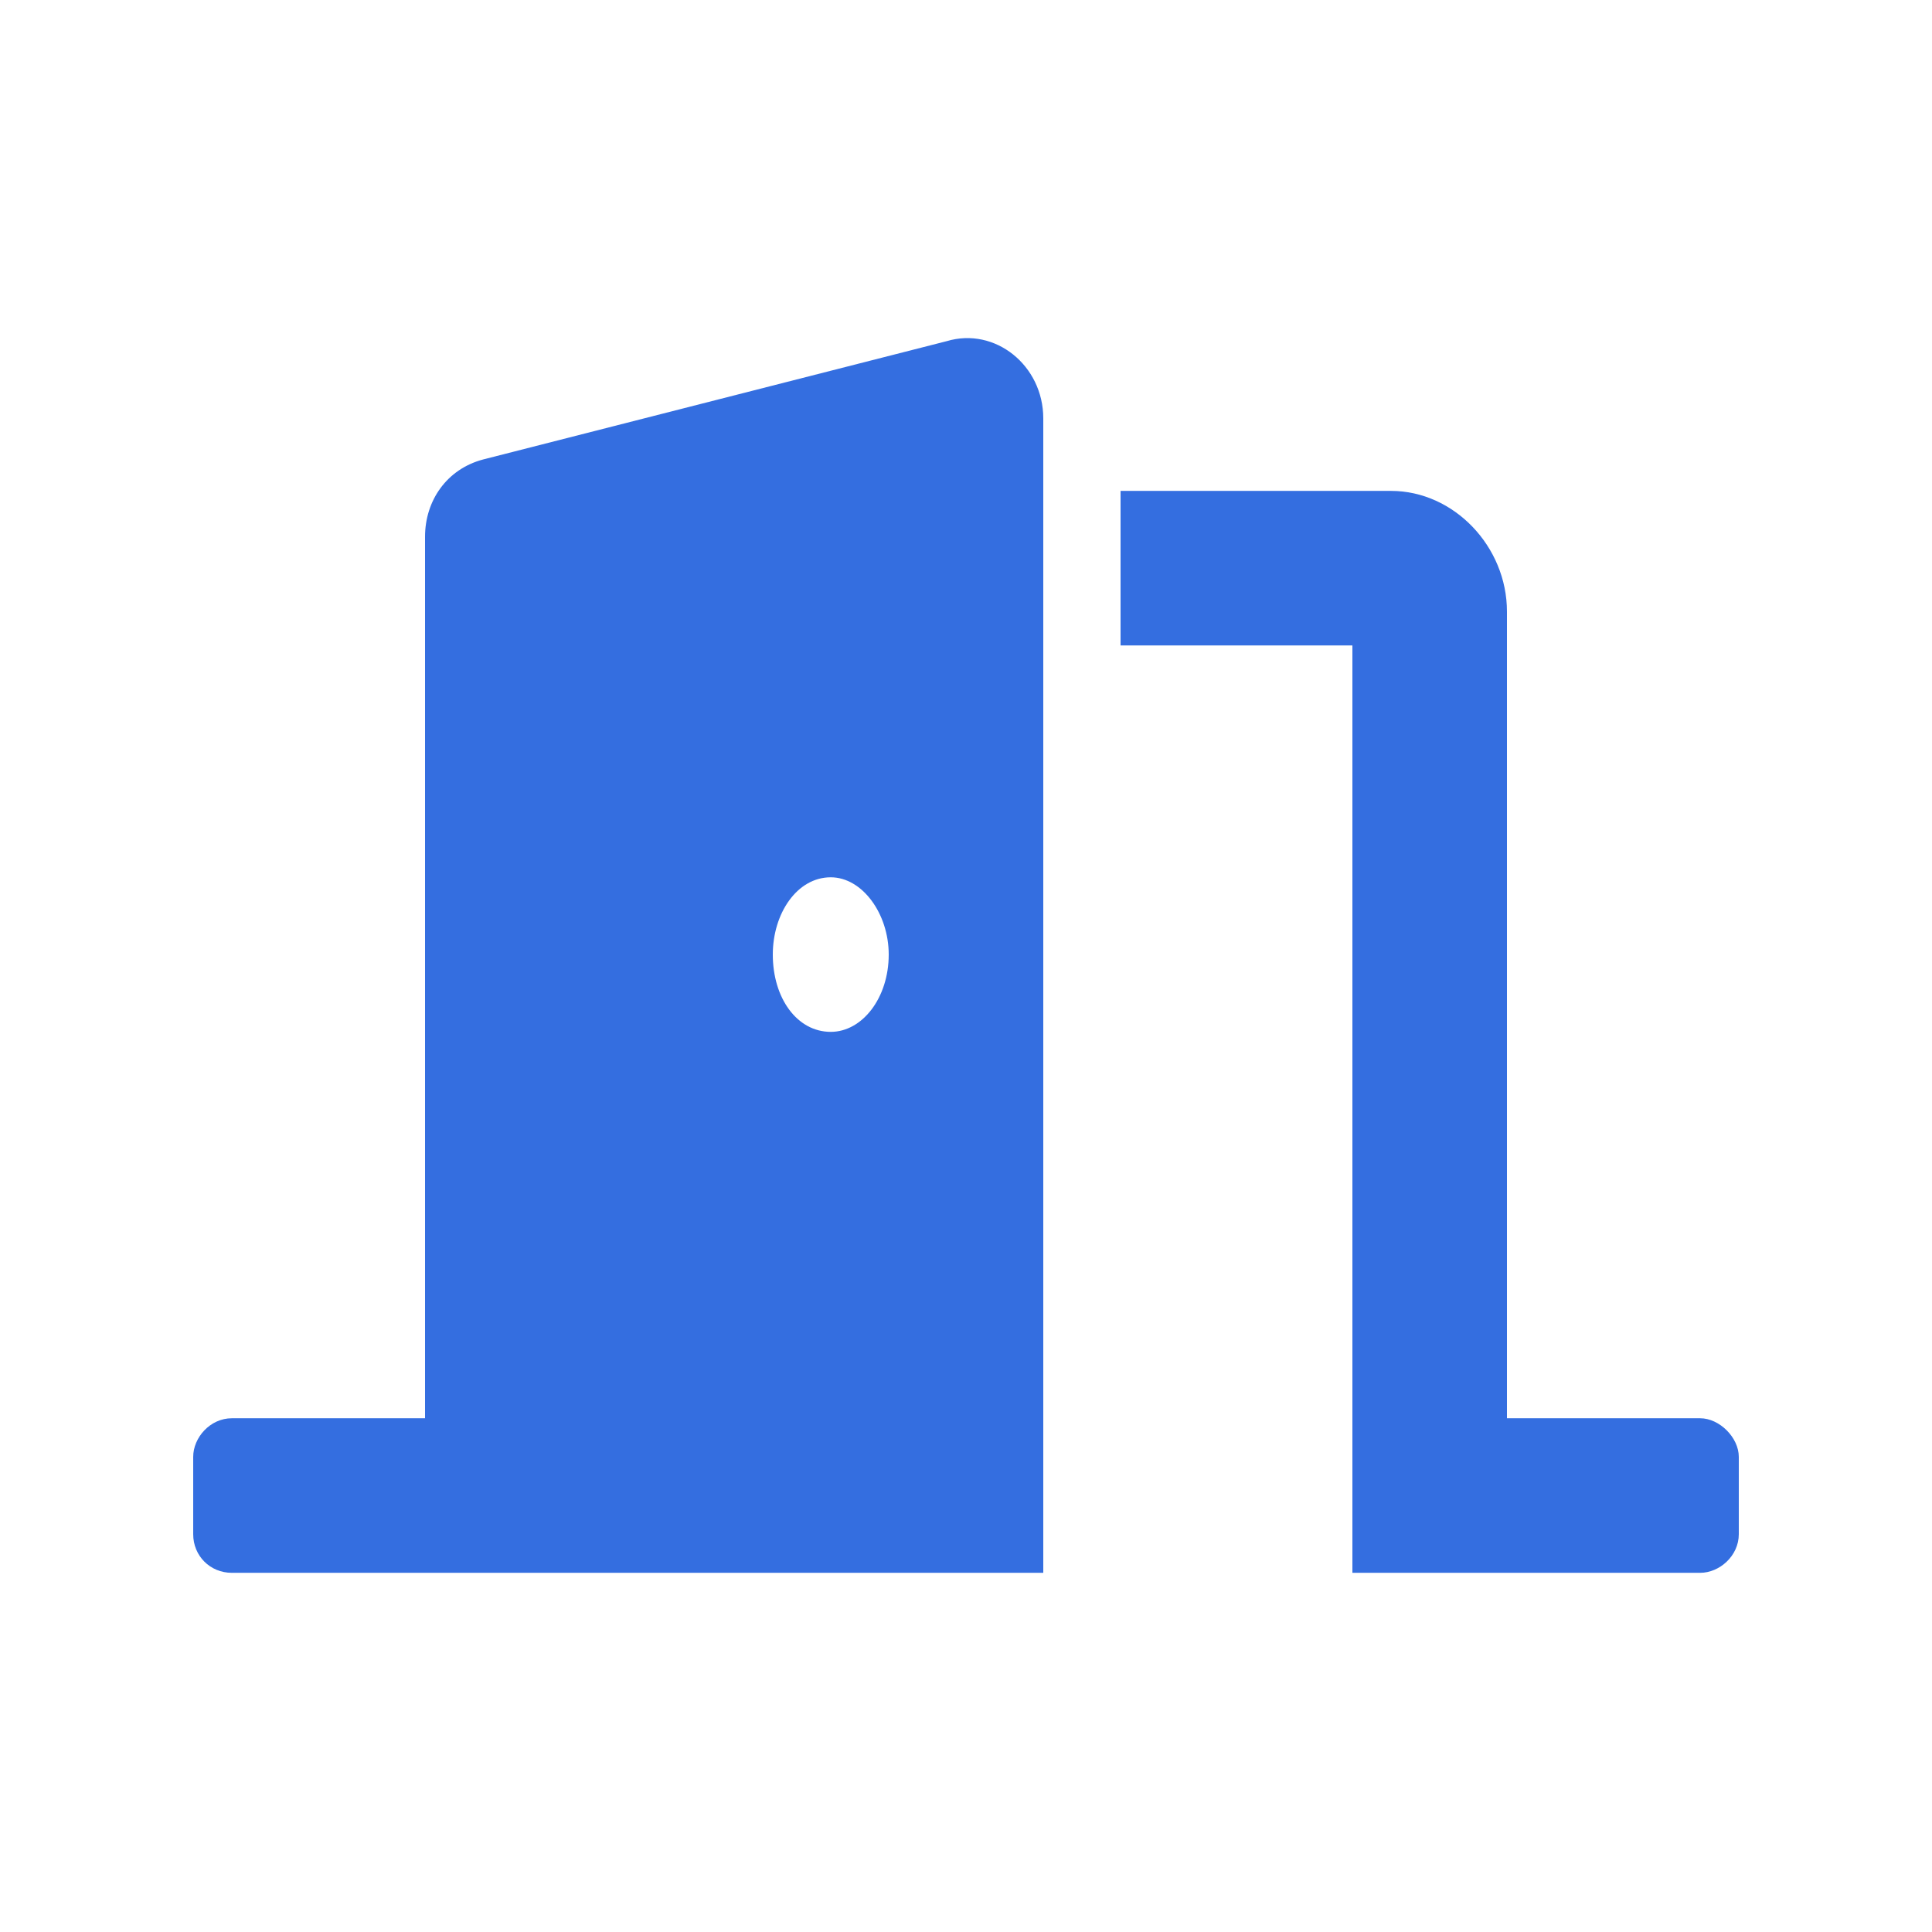 <svg width="80" height="80" viewBox="0 0 80 80" fill="none" xmlns="http://www.w3.org/2000/svg">
<path d="M70.4 58.727H62.4V25.327C62.4 22.627 60.2 20.327 57.6 20.327H46.4V26.727H56V65.127H70.4C71.2 65.127 72 64.427 72 63.527V60.327C72 59.527 71.2 58.727 70.4 58.727ZM39.2 14.127L20 19.027C18.5 19.427 17.6 20.727 17.6 22.227V58.727H9.6C8.7 58.727 8 59.527 8 60.327V63.527C8 64.427 8.7 65.127 9.6 65.127H43.2V17.327C43.2 15.127 41.2 13.527 39.2 14.127ZM34.4 42.727C33 42.727 32 41.327 32 39.527C32 37.827 33 36.327 34.4 36.327C35.7 36.327 36.8 37.827 36.8 39.527C36.8 41.327 35.7 42.727 34.4 42.727Z" fill="#346EE0"/>
</svg>
